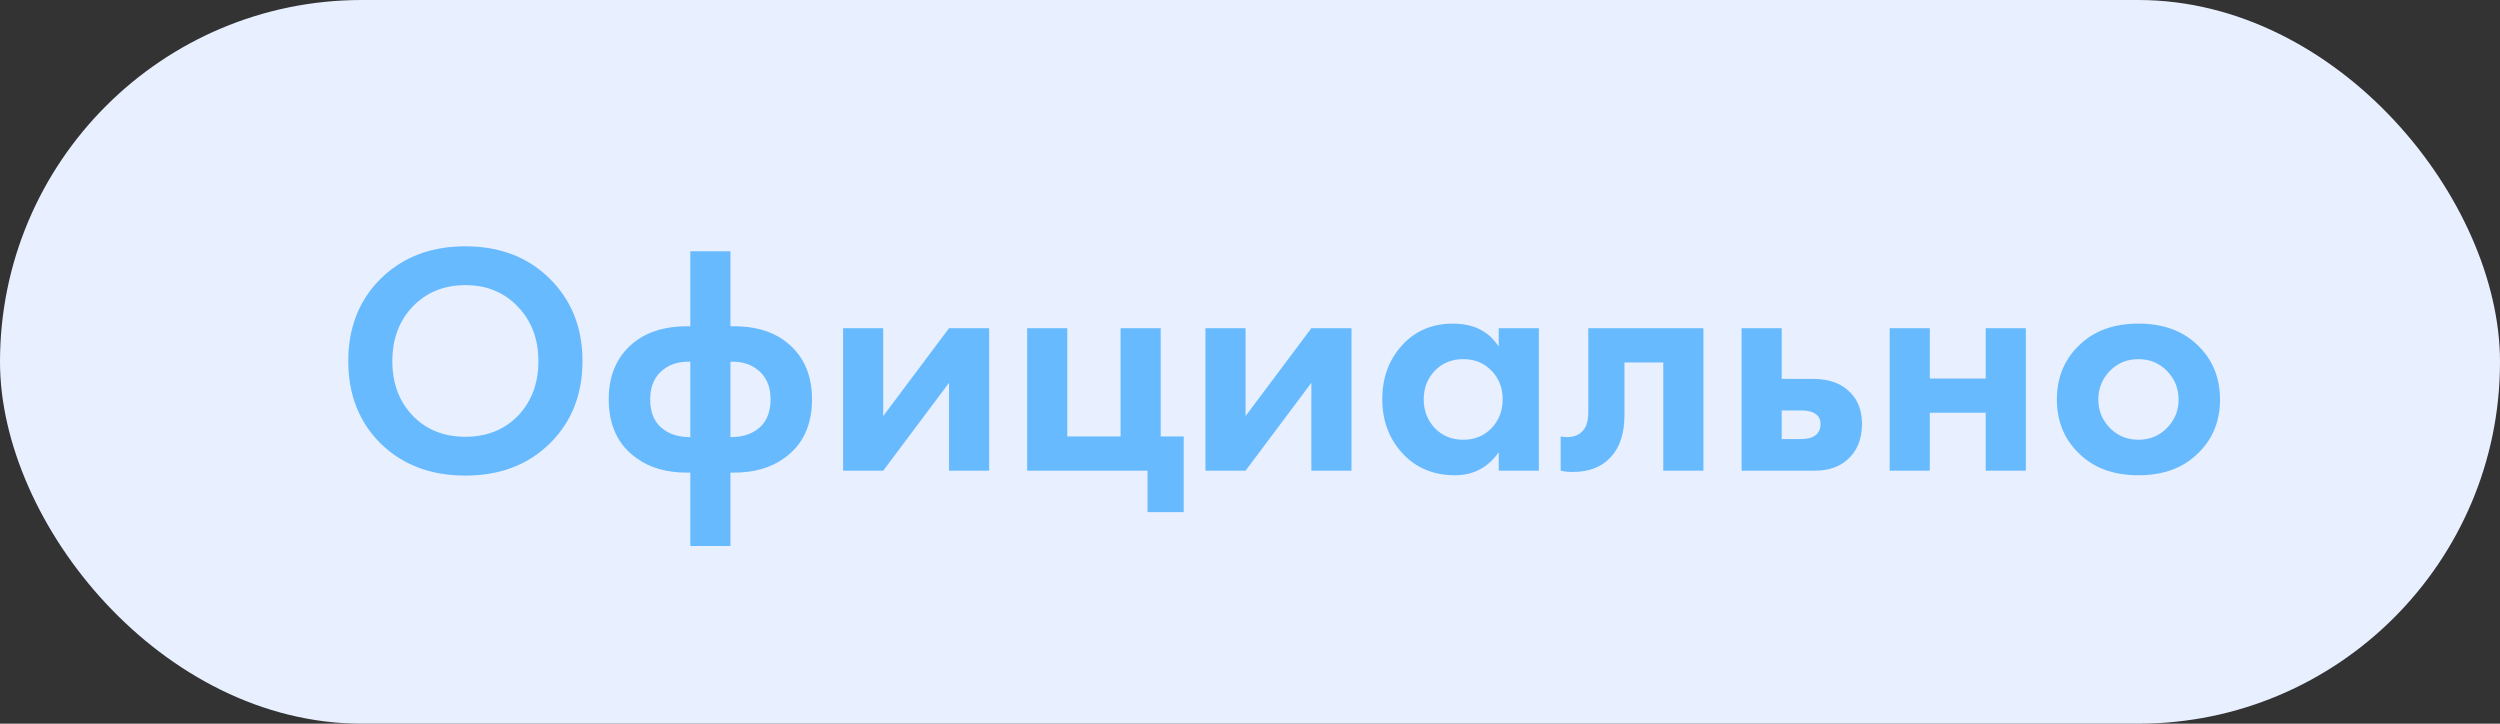 <?xml version="1.0" encoding="UTF-8"?> <svg xmlns="http://www.w3.org/2000/svg" width="114" height="33" viewBox="0 0 114 33" fill="none"><rect x="0" y="0" width="114" height="33" fill="#333333" stroke="none"/><rect width="114" height="33" rx="16.5" fill="#E8EFFF"></rect><path d="M17.366 12.702C18.366 11.722 19.651 11.232 21.221 11.232C22.791 11.232 24.071 11.722 25.061 12.702C26.061 13.682 26.561 14.937 26.561 16.467C26.561 17.997 26.061 19.252 25.061 20.232C24.071 21.202 22.791 21.687 21.221 21.687C19.651 21.687 18.366 21.202 17.366 20.232C16.376 19.252 15.881 17.997 15.881 16.467C15.881 14.937 16.376 13.682 17.366 12.702ZM18.821 18.957C19.441 19.597 20.241 19.917 21.221 19.917C22.201 19.917 23.001 19.597 23.621 18.957C24.241 18.307 24.551 17.477 24.551 16.467C24.551 15.457 24.236 14.627 23.606 13.977C22.986 13.327 22.191 13.002 21.221 13.002C20.251 13.002 19.451 13.327 18.821 13.977C18.201 14.627 17.891 15.457 17.891 16.467C17.891 17.477 18.201 18.307 18.821 18.957ZM31.478 24.897V21.552H31.328C30.408 21.552 29.648 21.337 29.048 20.907C28.188 20.307 27.758 19.407 27.758 18.207C27.758 17.027 28.188 16.127 29.048 15.507C29.648 15.087 30.408 14.877 31.328 14.877H31.478V11.457H33.308V14.877H33.458C34.388 14.877 35.148 15.087 35.738 15.507C36.598 16.127 37.028 17.027 37.028 18.207C37.028 19.407 36.598 20.307 35.738 20.907C35.138 21.337 34.378 21.552 33.458 21.552H33.308V24.897H31.478ZM31.478 19.932V16.497C31.028 16.477 30.643 16.577 30.323 16.797C29.873 17.107 29.648 17.577 29.648 18.207C29.648 18.857 29.868 19.327 30.308 19.617C30.608 19.827 30.998 19.932 31.478 19.932ZM33.308 16.497V19.932C33.788 19.932 34.178 19.827 34.478 19.617C34.918 19.327 35.138 18.857 35.138 18.207C35.138 17.577 34.913 17.107 34.463 16.797C34.143 16.577 33.758 16.477 33.308 16.497ZM38.445 14.967H40.275V18.972L43.275 14.967H45.105V21.462H43.275V17.457L40.275 21.462H38.445V14.967ZM46.838 21.462V14.967H48.668V19.902H51.098V14.967H52.928V19.902H53.978V23.352H52.328V21.462H46.838ZM54.968 14.967H56.798V18.972L59.798 14.967H61.628V21.462H59.798V17.457L56.798 21.462H54.968V14.967ZM68.342 15.807V14.967H70.172V21.462H68.342V20.622C67.852 21.322 67.187 21.672 66.347 21.672C65.367 21.672 64.567 21.337 63.947 20.667C63.337 19.997 63.032 19.177 63.032 18.207C63.032 17.227 63.332 16.407 63.932 15.747C64.532 15.087 65.307 14.757 66.257 14.757C67.197 14.757 67.892 15.107 68.342 15.807ZM68.012 16.902C67.672 16.552 67.242 16.377 66.722 16.377C66.202 16.377 65.772 16.552 65.432 16.902C65.092 17.252 64.922 17.687 64.922 18.207C64.922 18.727 65.092 19.167 65.432 19.527C65.772 19.877 66.202 20.052 66.722 20.052C67.242 20.052 67.672 19.877 68.012 19.527C68.352 19.167 68.522 18.727 68.522 18.207C68.522 17.687 68.352 17.252 68.012 16.902ZM77.676 14.967V21.462H75.846V16.527H74.076V18.912C74.076 19.752 73.871 20.392 73.461 20.832C73.051 21.292 72.466 21.522 71.706 21.522C71.506 21.522 71.326 21.502 71.166 21.462V19.902C71.286 19.922 71.381 19.932 71.451 19.932C71.781 19.932 72.031 19.827 72.201 19.617C72.351 19.437 72.426 19.162 72.426 18.792V14.967H77.676ZM79.416 14.967H81.246V17.277H82.671C83.431 17.277 84.011 17.497 84.411 17.937C84.741 18.287 84.906 18.752 84.906 19.332C84.906 20.042 84.676 20.592 84.216 20.982C83.846 21.302 83.361 21.462 82.761 21.462H79.416V14.967ZM81.246 20.022H82.101C82.411 20.022 82.636 19.967 82.776 19.857C82.936 19.737 83.016 19.562 83.016 19.332C83.016 19.122 82.936 18.967 82.776 18.867C82.636 18.767 82.426 18.717 82.146 18.717H81.246V20.022ZM86.169 21.462V14.967H87.999V17.262H90.549V14.967H92.379V21.462H90.549V18.822H87.999V21.462H86.169ZM94.888 15.672C95.548 15.062 96.423 14.757 97.513 14.757C98.603 14.757 99.478 15.062 100.138 15.672C100.868 16.332 101.233 17.182 101.233 18.222C101.233 19.252 100.868 20.097 100.138 20.757C99.478 21.367 98.603 21.672 97.513 21.672C96.423 21.672 95.548 21.367 94.888 20.757C94.158 20.097 93.793 19.252 93.793 18.222C93.793 17.182 94.158 16.332 94.888 15.672ZM96.208 19.512C96.558 19.872 96.993 20.052 97.513 20.052C98.033 20.052 98.468 19.872 98.818 19.512C99.168 19.152 99.343 18.722 99.343 18.222C99.343 17.712 99.168 17.277 98.818 16.917C98.468 16.557 98.033 16.377 97.513 16.377C96.993 16.377 96.558 16.557 96.208 16.917C95.858 17.277 95.683 17.712 95.683 18.222C95.683 18.722 95.858 19.152 96.208 19.512Z" fill="#68BAFF"></path></svg> 
